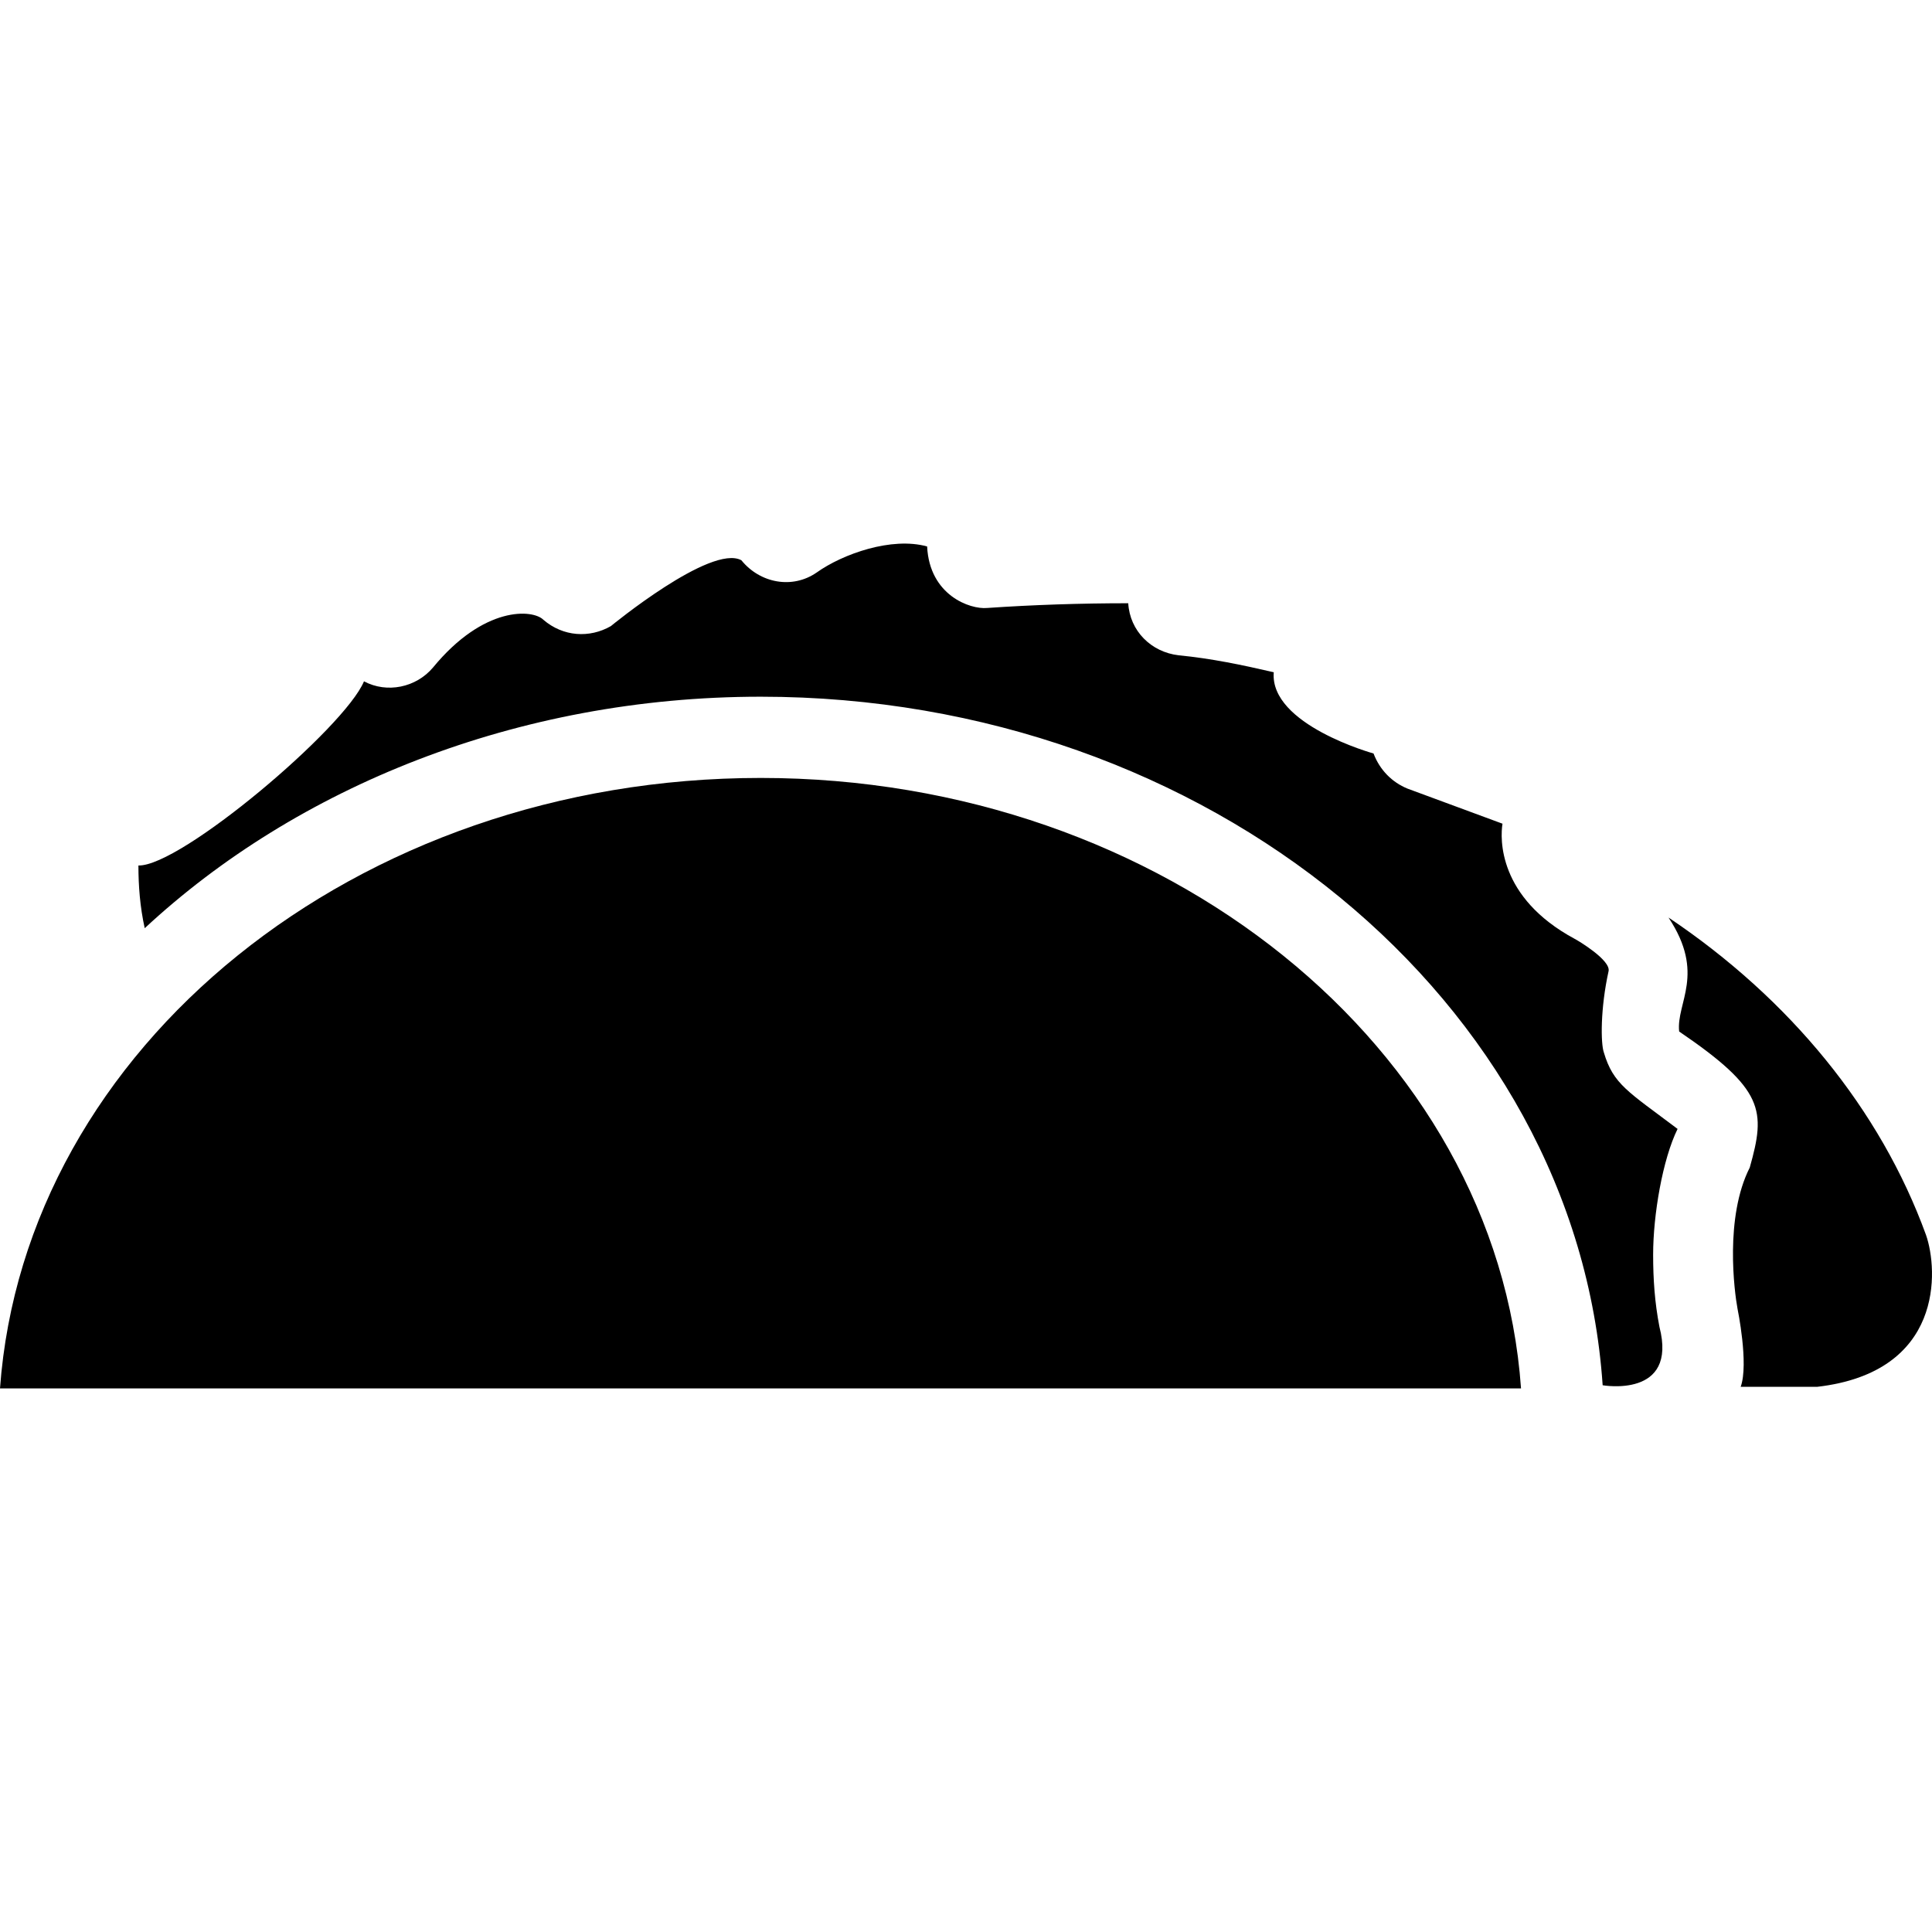 <?xml version="1.0" encoding="iso-8859-1"?>
<!-- Uploaded to: SVG Repo, www.svgrepo.com, Generator: SVG Repo Mixer Tools -->
<svg fill="#000000" height="800px" width="800px" version="1.1" id="Capa_1" xmlns="http://www.w3.org/2000/svg" xmlns:xlink="http://www.w3.org/1999/xlink" 
	 viewBox="0 0 489.915 489.915" xml:space="preserve">
<g>
	<g>
		<g>
			<path d="M423.1,232.67c9.5,14.3,1.9,21.6,2.7,28.9c21.6,14.7,22,20,17.9,34.5c-6.4,12.6-3.9,31.5-3.1,35.8c0,0,2.9,14,0.8,19.8
				h19.4c32.1-3.7,30.7-29.6,27.6-38.5C476.8,281.27,453.8,253.27,423.1,232.67z"/>
			<path d="M192.9,197.27c-102.7,0-186.6,68.4-192.9,154.8h385.7C379.6,265.77,295.2,197.27,192.9,197.27z"/>
			<path d="M192.9,176.67c113.5,0,206.9,77.4,213.5,174.6c0,0,19.1,3.4,14.4-14.8c-1.2-6.2-1.6-12.1-1.6-18.3
				c0-10.1,2.4-24.2,6.2-31.9c-12.6-9.5-16.3-11.3-18.7-19.4c-0.8-2.3-0.9-11.1,1.2-20.6c0.6-2.8-7.8-7.8-8.6-8.2
				c-19.5-10.5-18.9-25.5-18.3-29.2l-24.1-8.9c-3.9-1.6-7-4.7-8.6-8.9c0,0-26.4-7.3-25.3-20.6c-8.2-1.9-15.9-3.5-24.1-4.3
				c-7-0.8-12.4-6.2-12.8-13.2c-12.1,0-24.1,0.4-35.8,1.2c-4.3,0.4-14.6-3.2-15.2-15.6c-9-2.5-21.4,1.9-28,6.6
				c-6.2,4.3-14.4,2.7-19.1-3.1c-7.7-4.2-33.1,16.7-33.1,16.7c-5.4,3.1-12.1,2.7-17.1-1.6c-2.7-2.7-15.1-3.6-28,12.1
				c-4.3,5.1-11.7,6.6-17.5,3.5c-4.9,11.8-46.5,47-57.2,46.7l0,0c0,5.1,0.4,10.5,1.6,15.9C75.1,199.67,131.1,176.67,192.9,176.67z"
				/>
		</g>
	</g>
</g>
</svg>